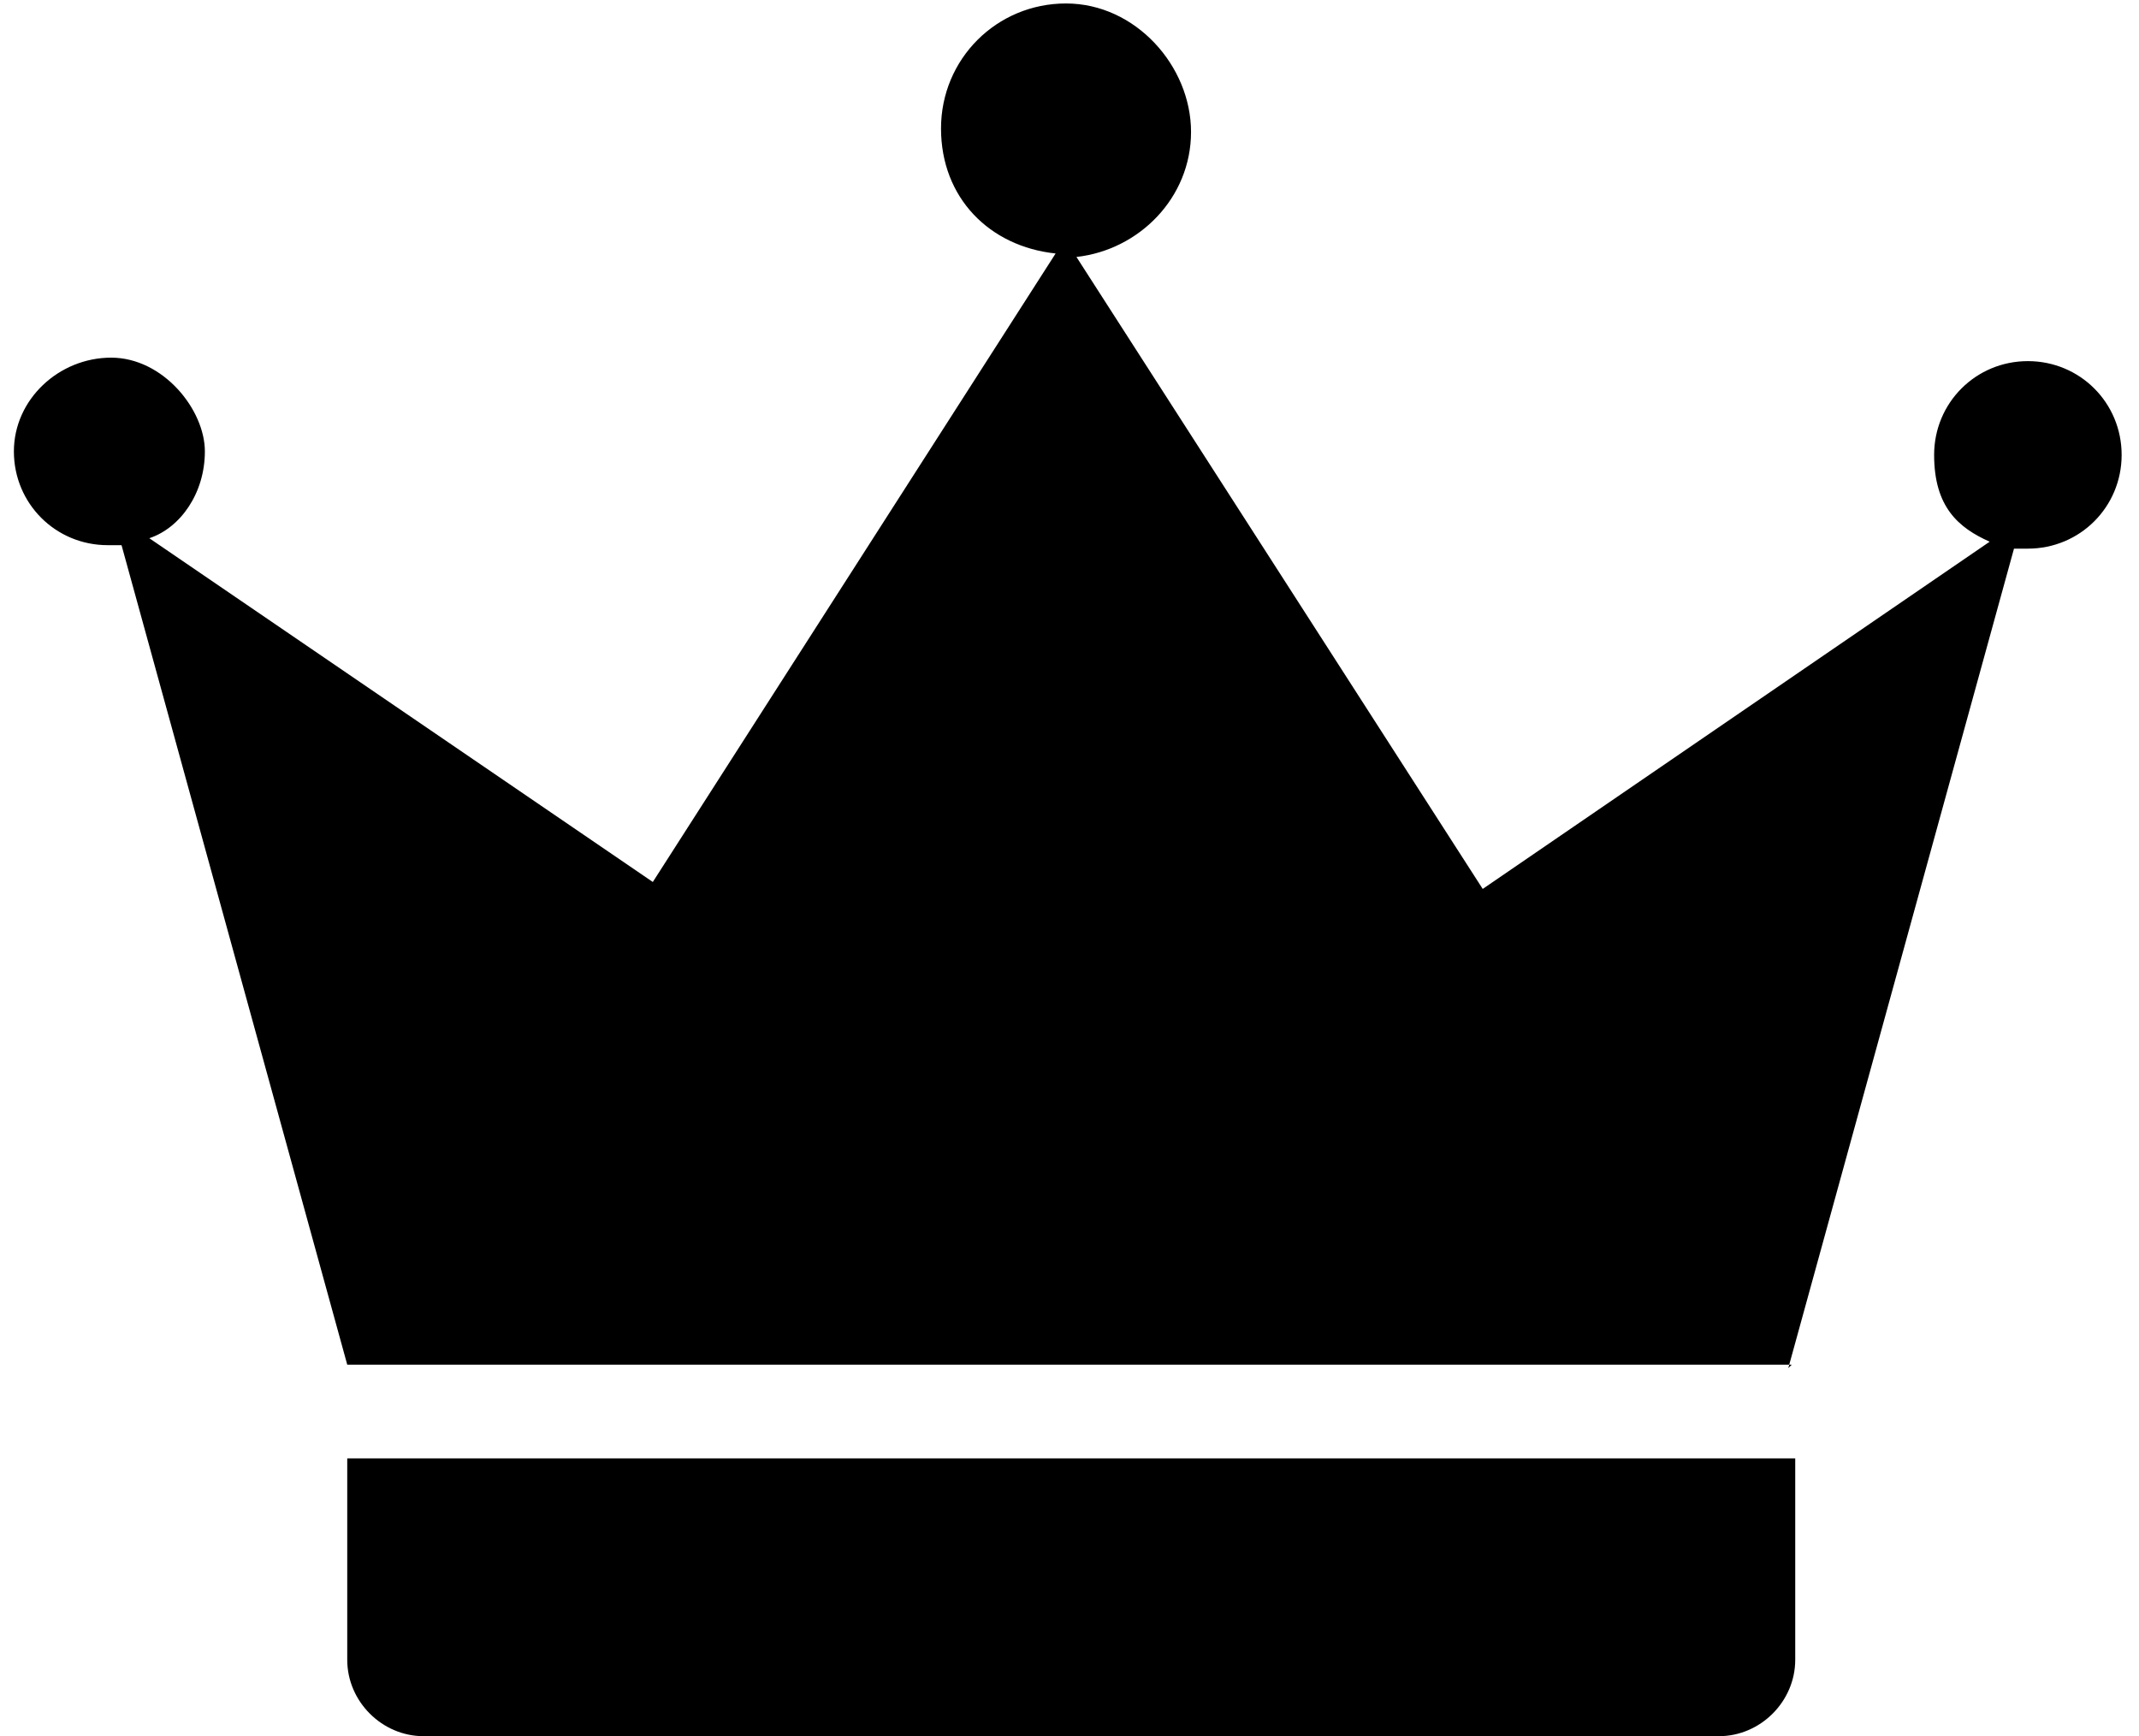 <?xml version="1.0" encoding="UTF-8"?> <svg xmlns="http://www.w3.org/2000/svg" id="_x32_" version="1.1" viewBox="0 0 61.6 50"><path d="M51.5,39.4l6.5-23.6h.4c1.5,0,2.7-1.2,2.7-2.7s-1.2-2.7-2.7-2.7-2.7,1.2-2.7,2.7.7,2.1,1.6,2.5l-14.6,10L31,7.4c1.8-.2,3.3-1.7,3.3-3.6s-1.6-3.7-3.6-3.7-3.6,1.6-3.6,3.6,1.4,3.4,3.3,3.6l-11.6,18.1L4.3,15.5c.9-.3,1.6-1.3,1.6-2.5s-1.2-2.7-2.7-2.7S.4,11.5.4,13s1.2,2.7,2.7,2.7.4,0,.4,0l6.5,23.6h41.6,0Z"></path><path d="M10,47.8c0,1.2,1,2.2,2.2,2.2h37.3c1.2,0,2.2-1,2.2-2.2v-5.8H10v5.8Z"></path></svg> 